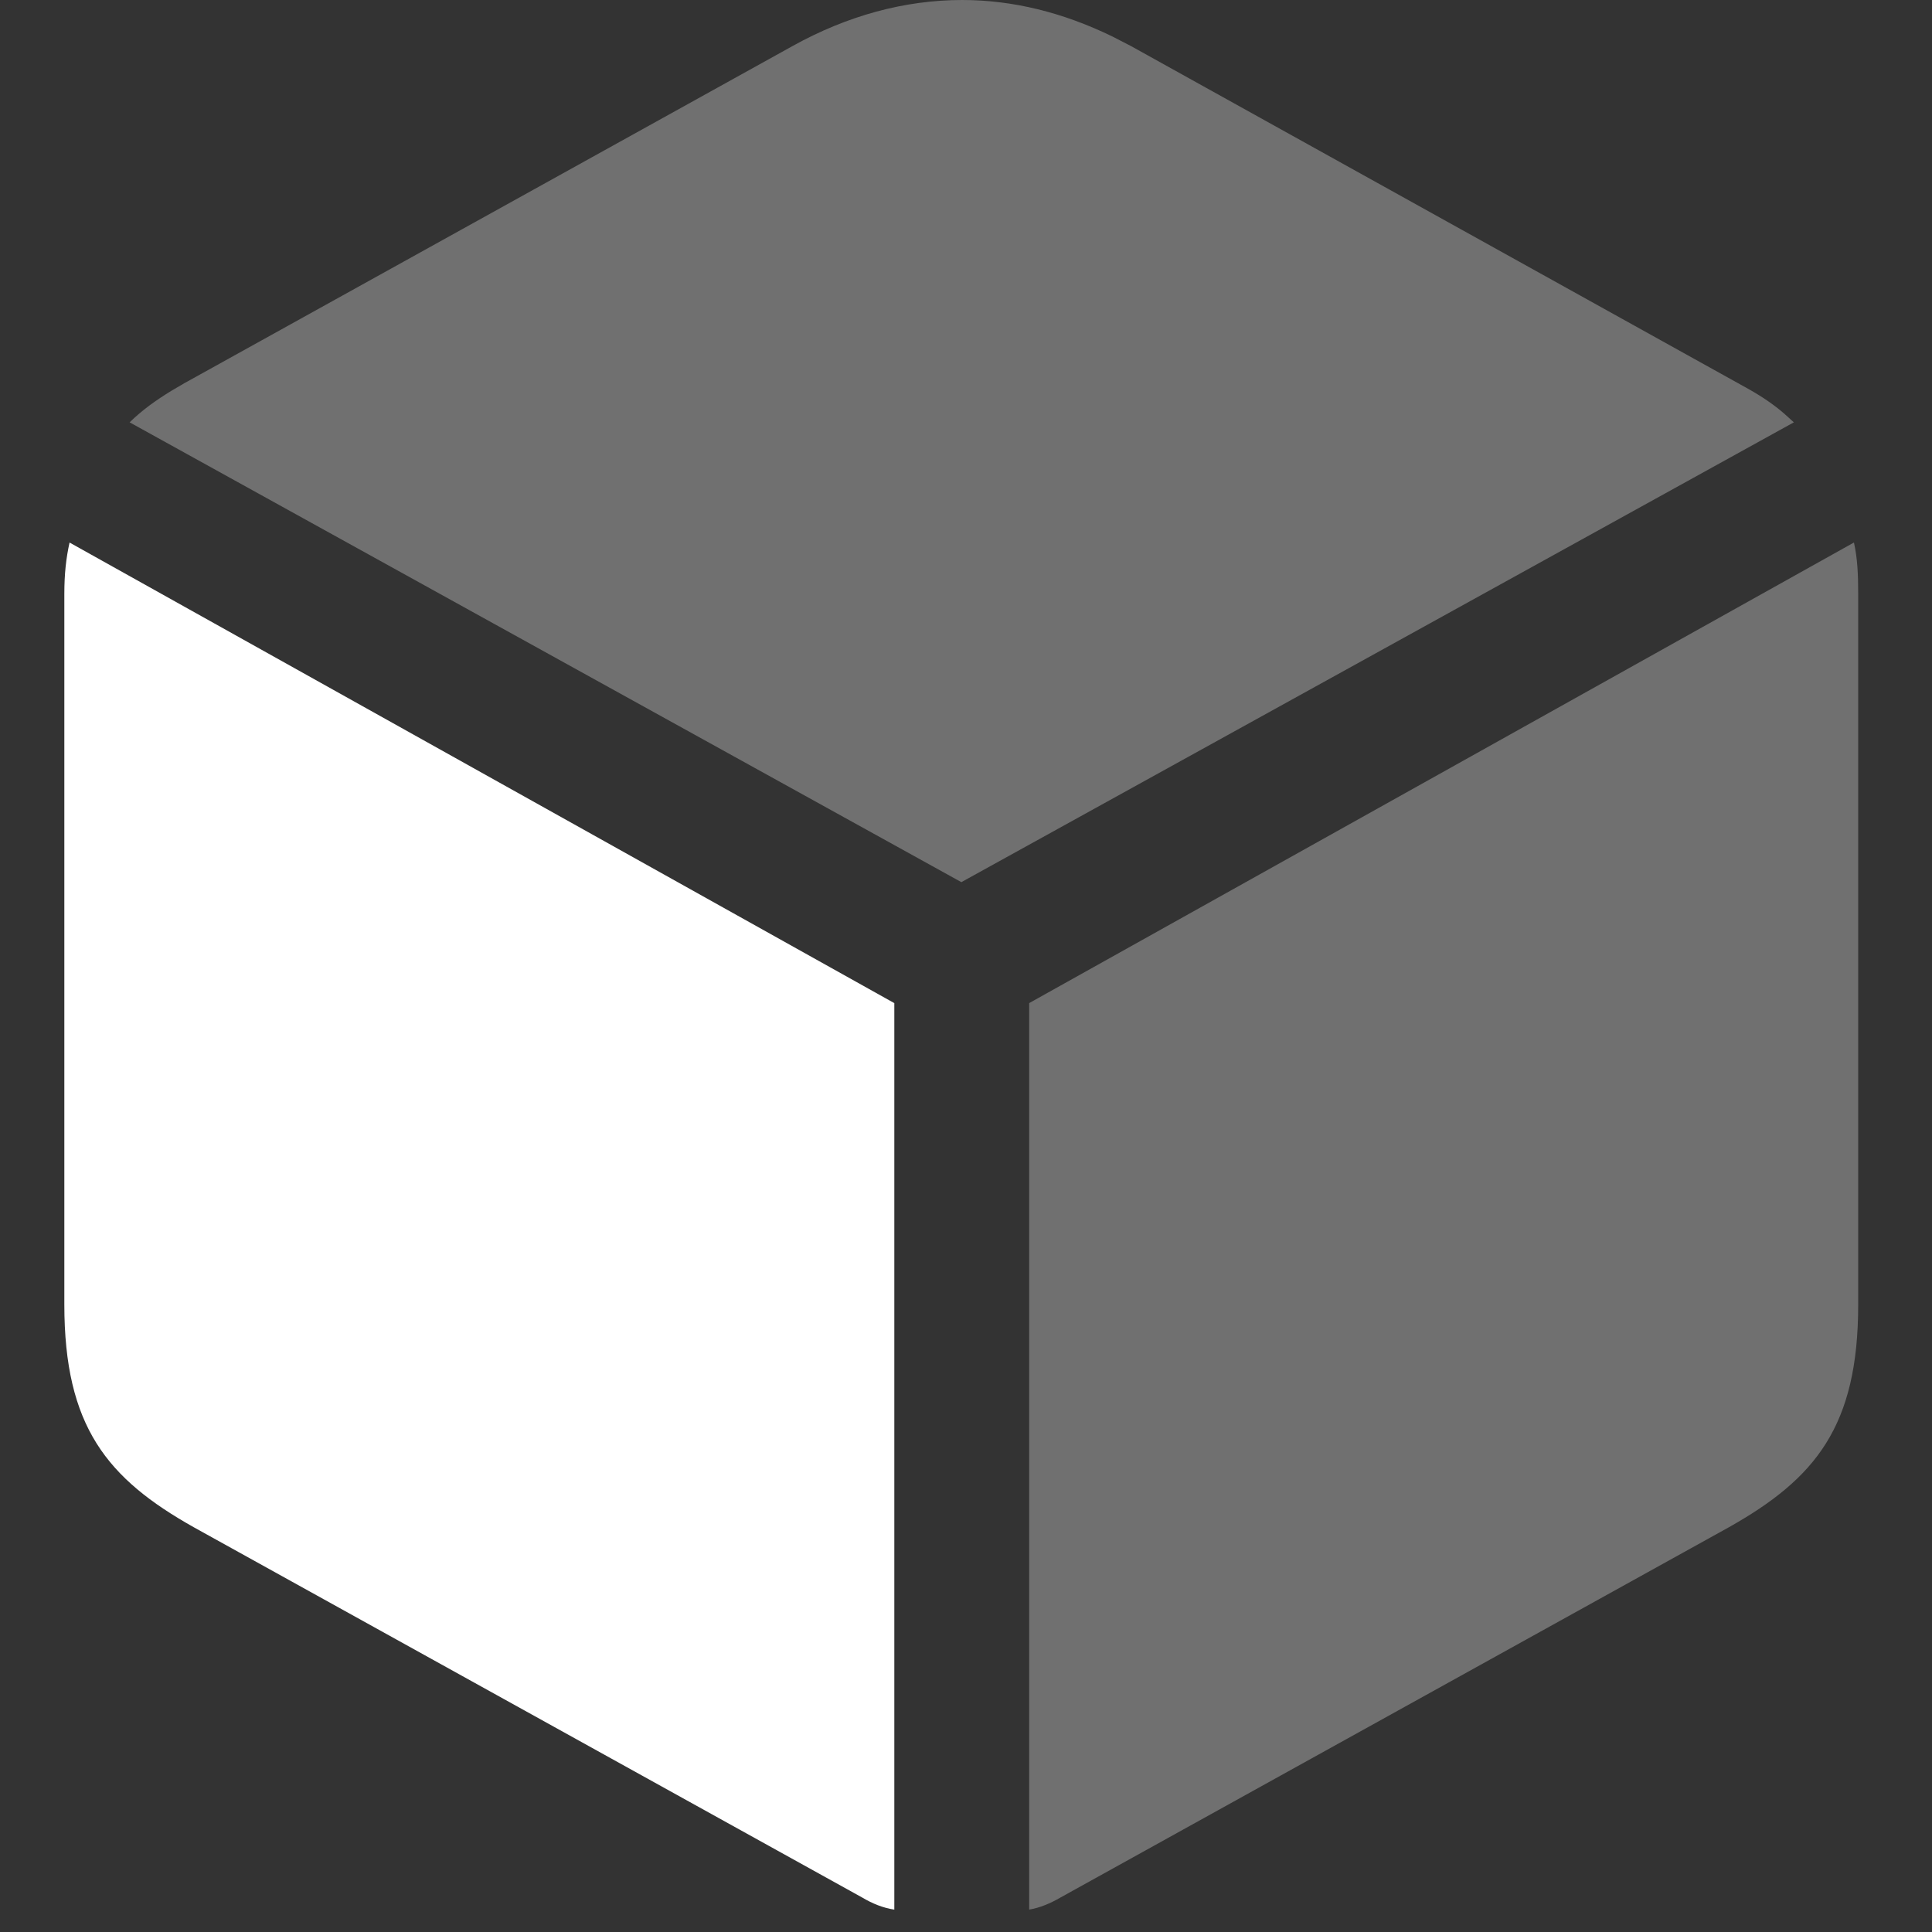 <svg width="60" height="60" viewBox="0 0 60 60" fill="none" xmlns="http://www.w3.org/2000/svg"><rect x="0" y="0" width="60" height="60" fill="#333333" stroke="none"/><path d="M27.774 59.305V31.153L2.16 16.849C2.052 17.335 1.998 17.821 1.998 18.445V40.513C1.998 44.299 3.324 45.919 6.03 47.437L26.772 58.927C27.096 59.119 27.42 59.251 27.774 59.305Z" fill="white"/><path opacity="0.3" d="M57.576 16.848C57.684 17.334 57.708 17.82 57.708 18.444V40.512C57.708 44.298 56.382 45.918 53.682 47.436L32.94 58.926C32.61 59.118 32.286 59.25 31.962 59.304V31.152L57.576 16.848ZM29.88 0C31.446 0 33.006 0.384 34.548 1.134L35.13 1.434L54.318 12.09C54.732 12.324 55.092 12.57 55.404 12.84L55.71 13.116L29.856 27.396L4.026 13.116C4.398 12.75 4.836 12.432 5.34 12.126L5.73 11.898L24.606 1.434C26.31 0.486 28.098 0 29.88 0Z" fill="white"/></svg>